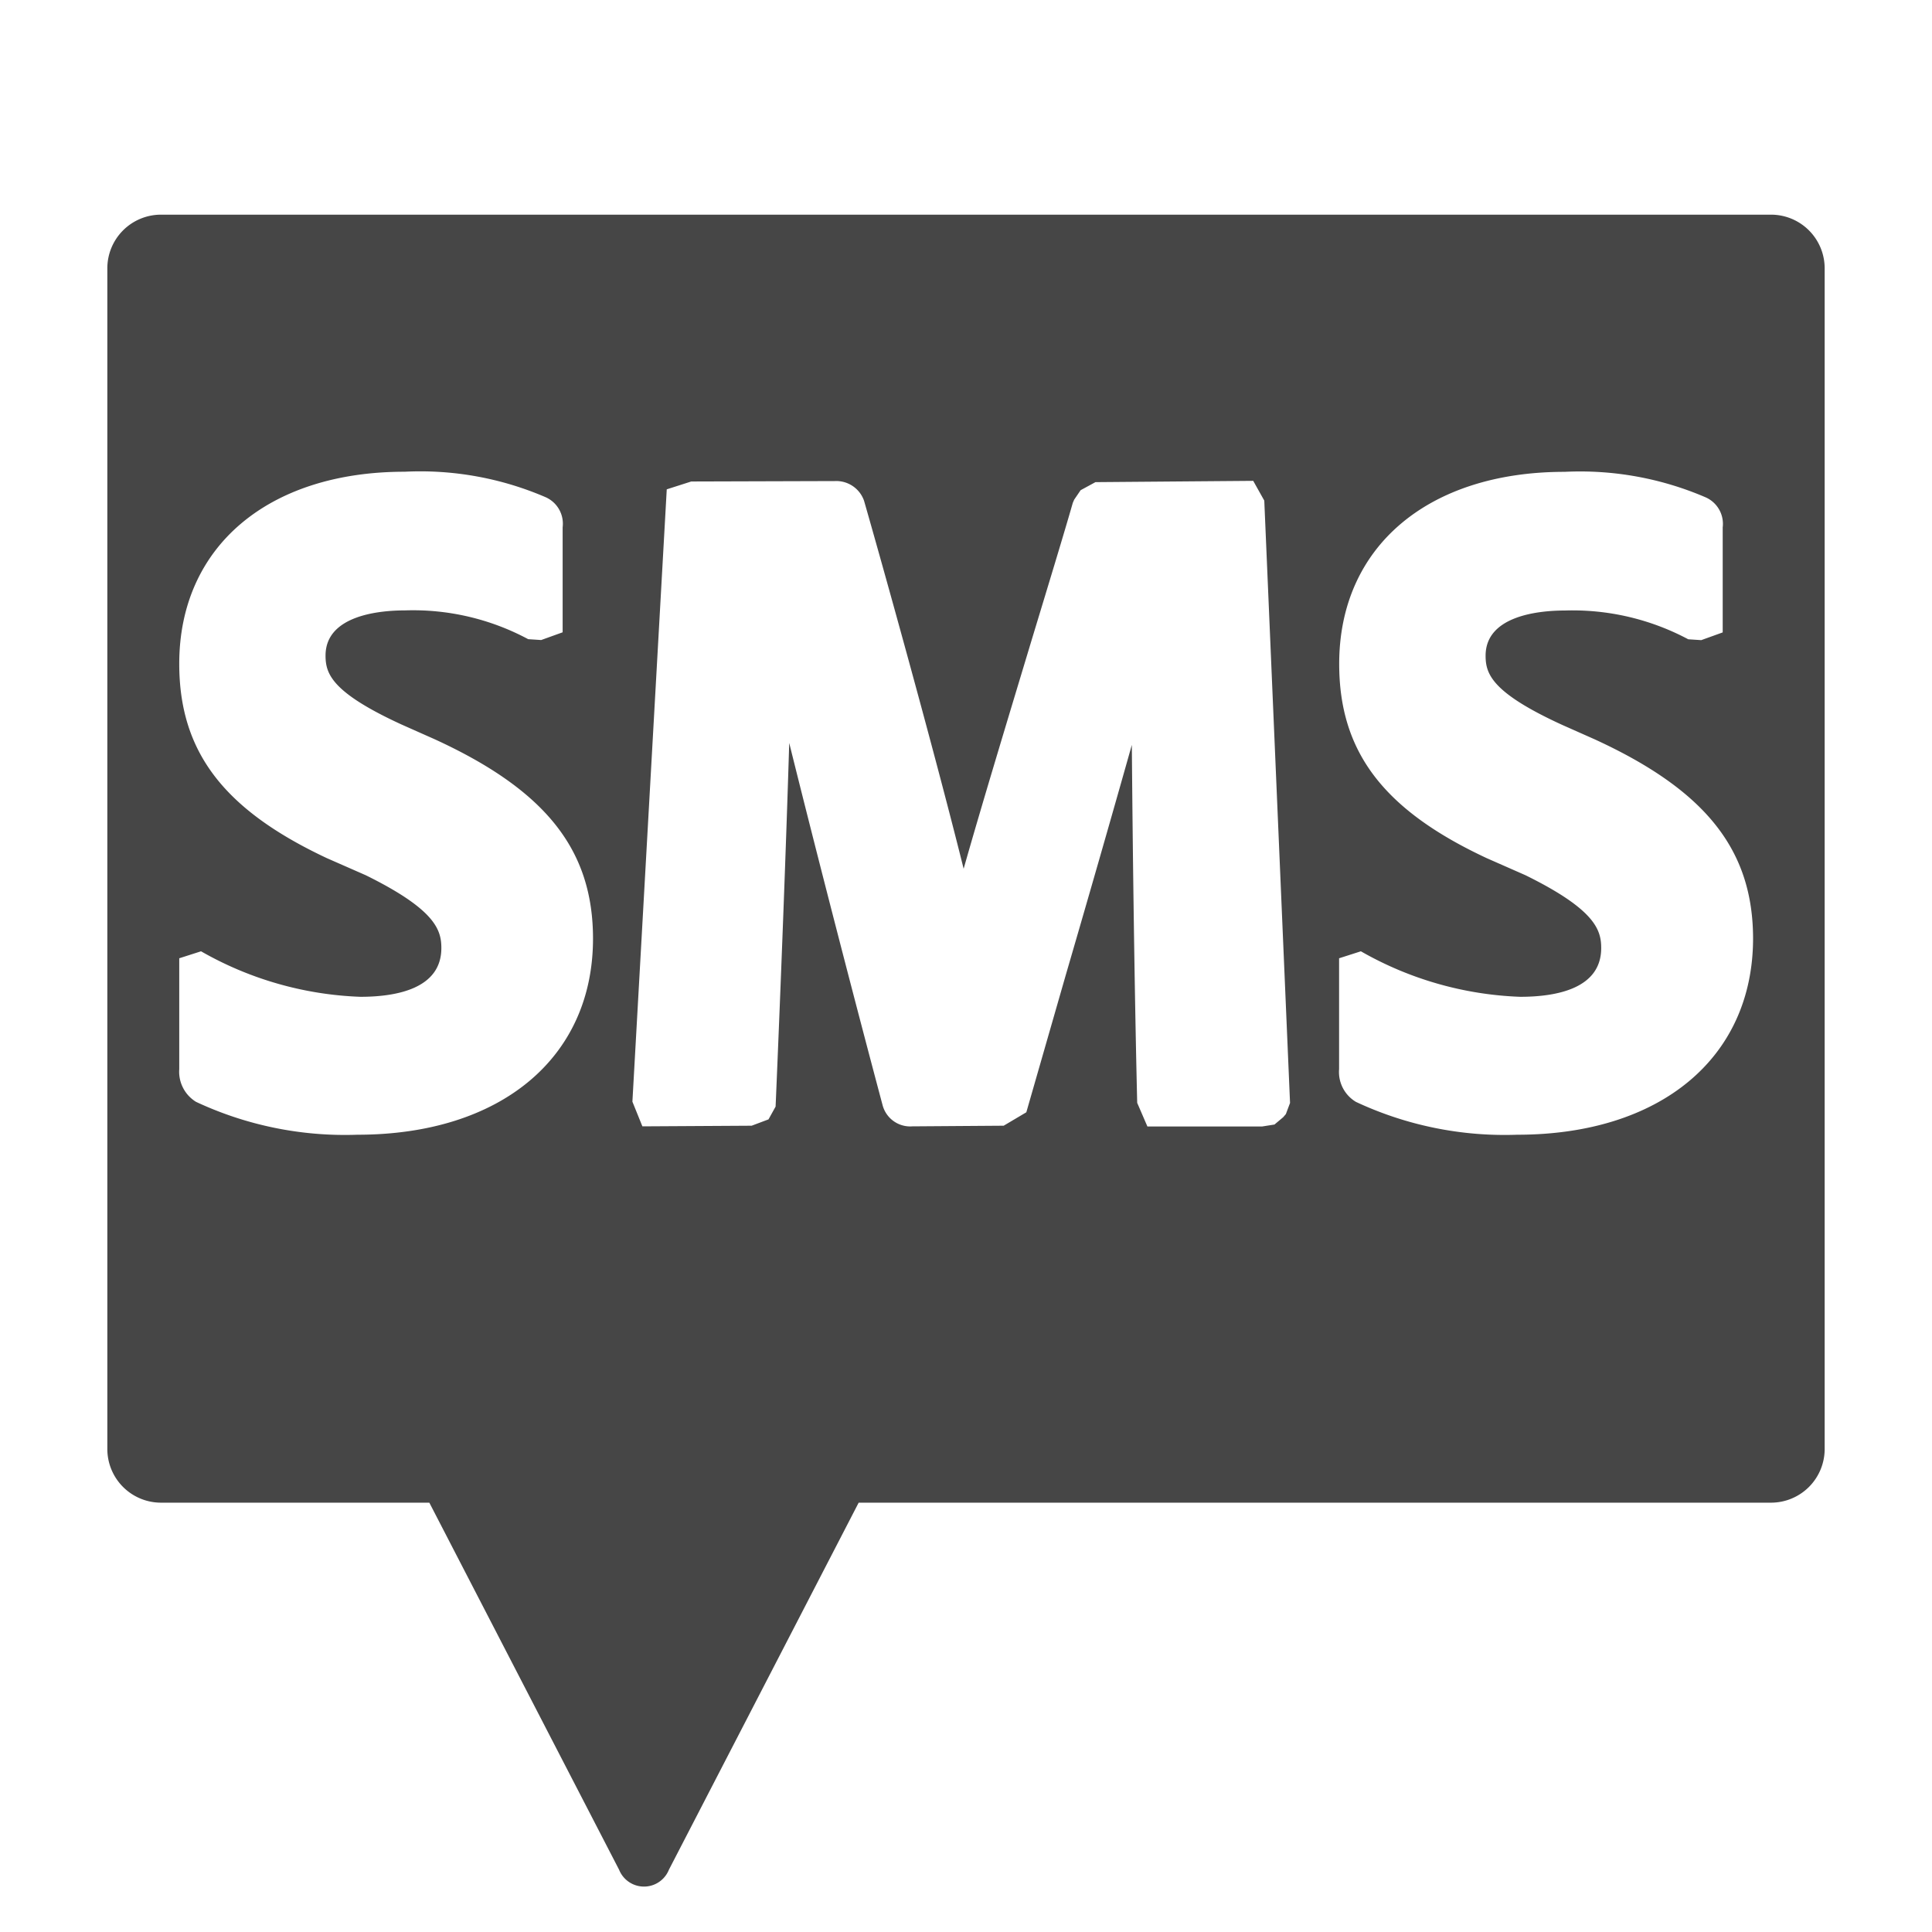 <svg xmlns="http://www.w3.org/2000/svg" height="18" viewBox="0 0 18 18" width="18">
  <defs>
    <style>
      .fill {
        fill: #464646;
      }
    </style>
  </defs>
  <title>S SMS 18 N</title>
  <rect id="Canvas" fill="#ff13dc" opacity="0" width="18" height="18" /><path class="fill" d="M16.5,2H1.5a.5.5,0,0,0-.5.5v11a.5.5,0,0,0,.5.5H4l1.768,3.42a.25.25,0,0,0,.464,0L8,14h8.5a.5.5,0,0,0,.5-.5V2.5A.5.5,0,0,0,16.5,2ZM3.33,10.572a3.274,3.274,0,0,1-1.503-.306.329.329,0,0,1-.157-.305V8.928l.203-.065a3.219,3.219,0,0,0,1.484.424c.344,0,.755-.079.755-.454,0-.168-.054-.358-.705-.679l-.362-.159C2.08,7.542,1.67,7,1.67,6.184c0-1.087.824-1.789,2.1-1.789a2.95,2.95,0,0,1,1.315.238.27.27,0,0,1,.157.28V5.891l-.2.072-.121-.008a2.27,2.27,0,0,0-1.15-.268c-.222,0-.738.041-.738.421,0,.167.054.342.71.643l.306.136c1.036.475,1.476,1.031,1.476,1.859C5.524,9.857,4.663,10.572,3.33,10.572Zm8.65-.192-.025.029-.081.068-.114.018h-1.07l-.095-.22c-.026-1.087-.042-2.357-.05-3.335-.189.671-.413,1.45-.614,2.139l-.369,1.284-.211.125L8.5,10.494a.266.266,0,0,1-.277-.197c-.236-.884-.592-2.255-.87-3.375-.03.989-.078,2.232-.124,3.321l-.003.067-.066.119-.157.059-1.018.006L5.892,10.264l.32-5.705L6.44,4.486l1.338-.004a.274.274,0,0,1,.272.183c.136.472.637,2.259.928,3.429.176-.62.424-1.435.636-2.139.158-.521.3-.987.381-1.27l.013-.03.06-.088.138-.075,1.47-.012.103.184.24,5.612Zm2.155.192a3.267,3.267,0,0,1-1.502-.306.324.324,0,0,1-.157-.305V8.928l.203-.065a3.219,3.219,0,0,0,1.484.424c.344,0,.755-.079.755-.454,0-.168-.054-.358-.706-.679l-.361-.159c-.964-.45-1.374-.993-1.374-1.81,0-1.087.823-1.789,2.1-1.789a2.957,2.957,0,0,1,1.315.238.27.27,0,0,1,.158.28v.978l-.2.072-.121-.008a2.291,2.291,0,0,0-1.15-.268c-.222,0-.738.041-.738.421,0,.167.054.342.71.643l.306.136c1.035.475,1.476,1.031,1.476,1.859C16.33,9.857,15.469,10.572,14.136,10.572Z" />
</svg>